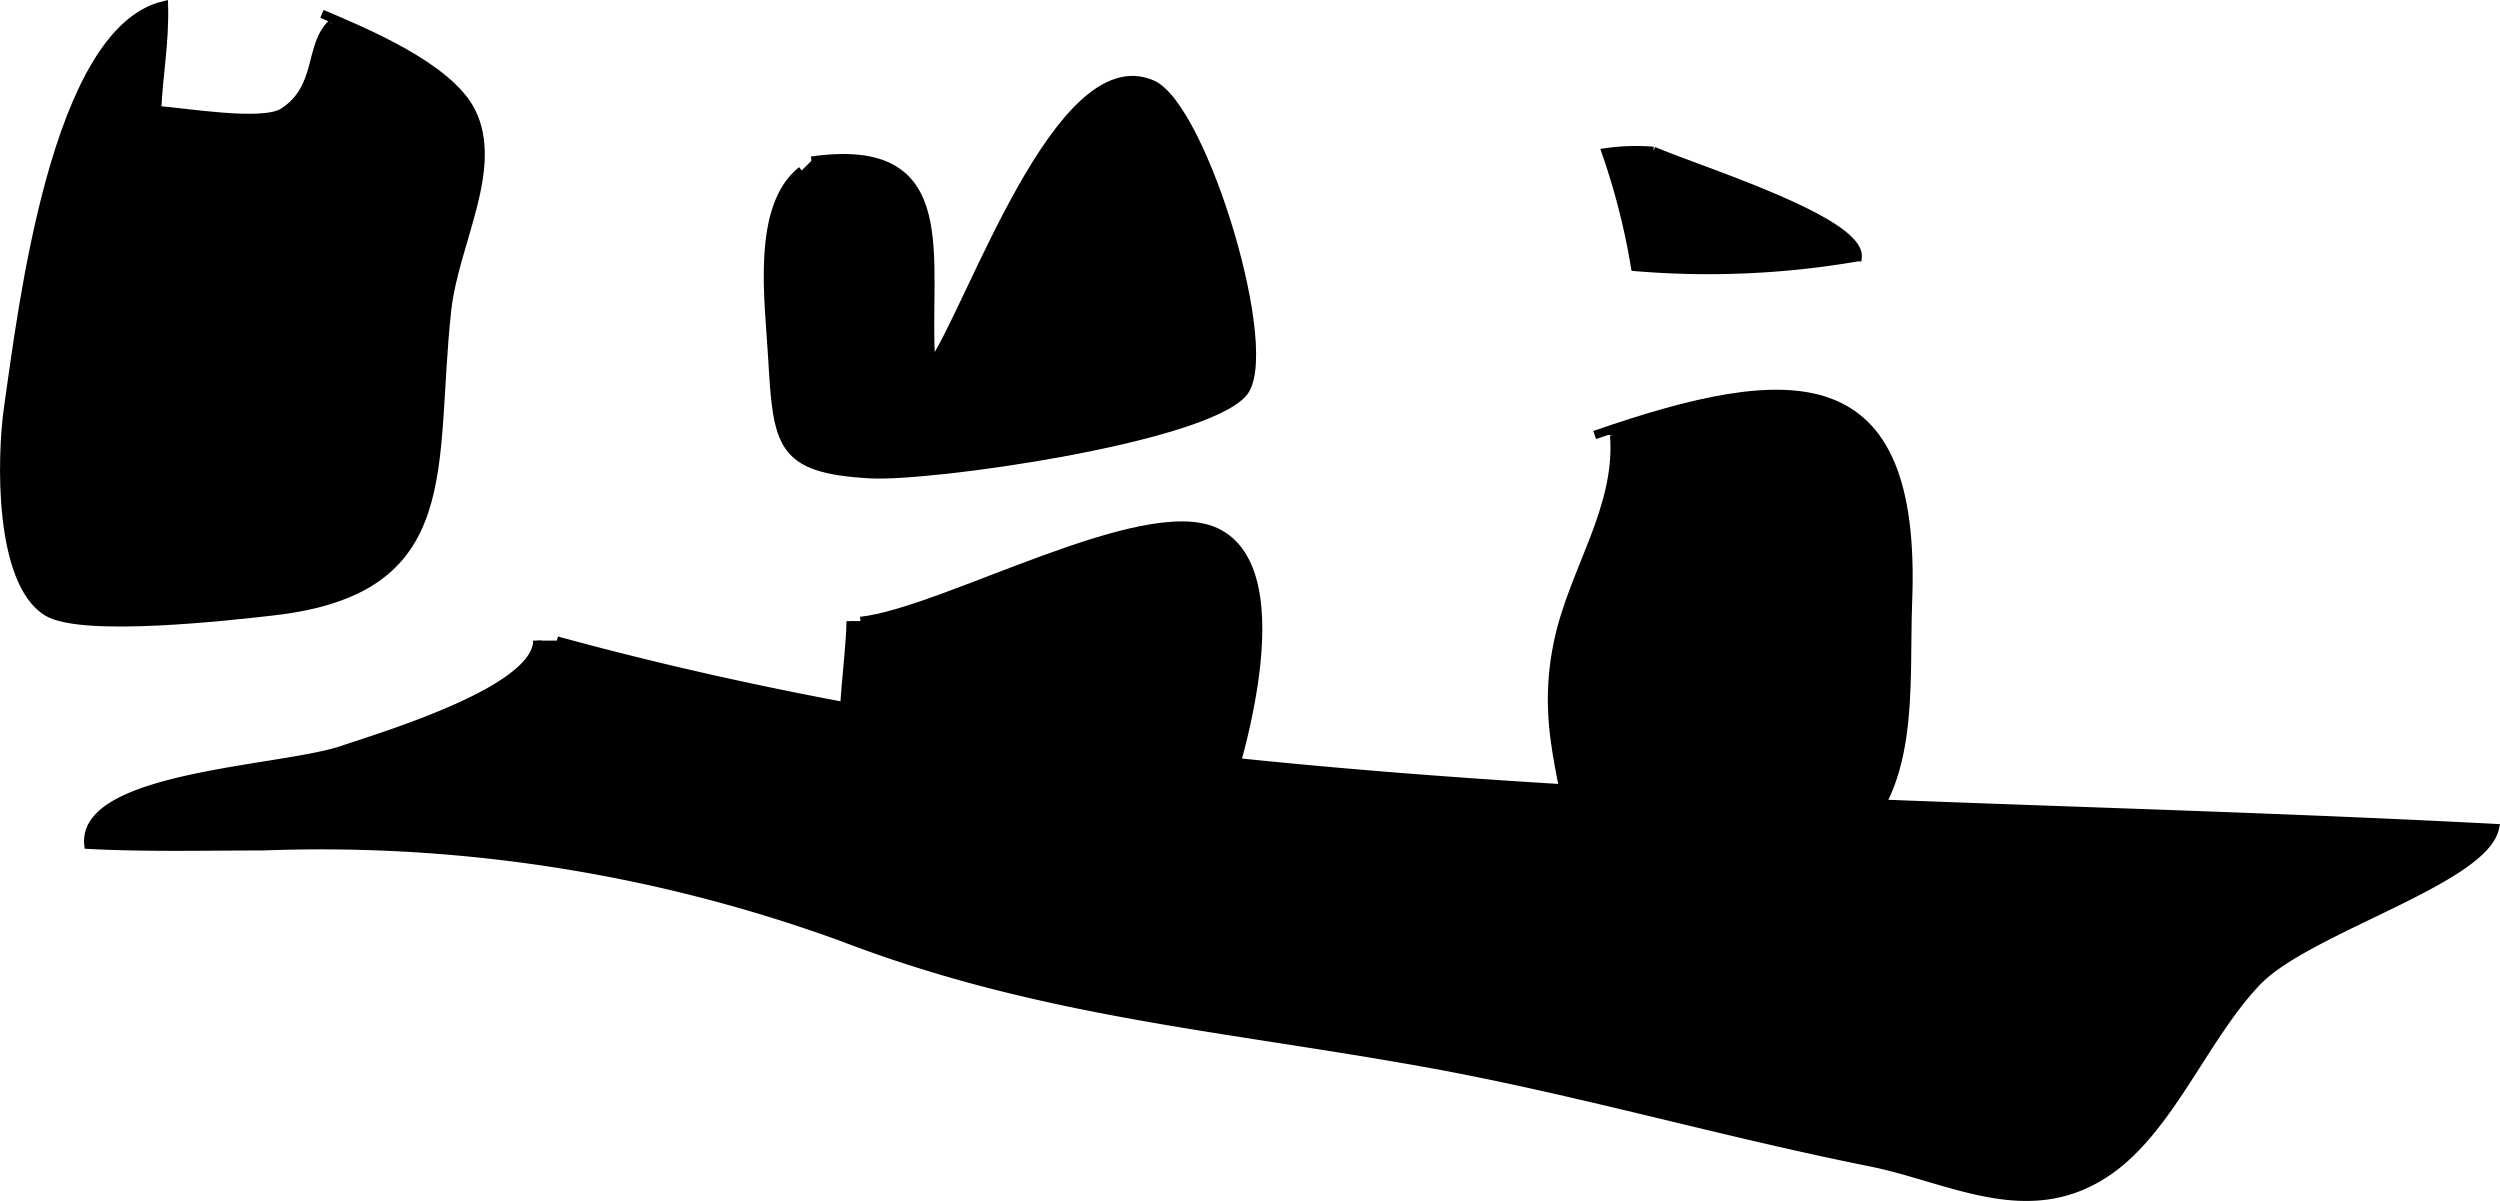 <?xml version="1.0" encoding="UTF-8"?>
<svg xmlns="http://www.w3.org/2000/svg"
     version="1.1"
     width="15.554mm"
     height="7.472mm"
     viewBox="0 0 44.09 21.179">
   <defs>
      <style type="text/css"><![CDATA[
      .a {
        stroke: #000;
        stroke-miterlimit: 10;
        stroke-width: 0.15px;
      }
    ]]></style>
   </defs>
   <path class="a"
         d="M29.16,2.661c.793.341,3.657,1.231,3.6,1.873a15.469,15.469,0,0,1-3.922.172,12.192,12.192,0,0,0-.514-2.019,3.677,3.677,0,0,1,.836-.025"/>
   <path class="a"
         d="M28.124,7.671c3.47-1.203,5.692-1.319,5.524,2.936-.058,1.508.167,3.437-1.165,4.358-1.204.834-3.237.695-4.687.624-.025-1.569-.669-2.562-.32-4.251.262-1.272,1.094-2.36.993-3.666"/>
   <path class="a"
         d="M14.311,2.834c2.642-.377,1.975,1.76,2.112,3.612.686-.953,2.249-5.682,3.897-4.958.9.396,2.225,4.772,1.593,5.452-.757.811-5.507,1.48-6.566,1.421-1.591-.091-1.636-.502-1.726-2.066-.058-1.009-.293-2.642.518-3.289"/>
   <path class="a"
         d="M15.175,10.952c1.458-.157,4.975-2.168,6.263-1.572,1.496.692.366,4.32-.09,5.459-.293.729-1.034,2.32-1.989,2.341-.938.021-1.047-1.226-1.719-1.786-.749-.624-2.093-.512-2.598-1.373-.361-.616-.039-2.34-.039-3.068"/>
   <path class="a"
         d="M5.678.244c.753.319,2.239.935,2.633,1.723.502,1.003-.296,2.318-.427,3.495-.306,2.78.253,4.939-3.07,5.317-.749.085-3.365.385-3.979.012-.858-.522-.822-2.708-.685-3.64C.393,5.482.965.552,2.89.094c.017.672-.092,1.193-.121,1.85.444.024,1.858.272,2.227.035.671-.434.442-1.166.855-1.562"/>
   <path class="a"
         d="M9.821,11.297c10.947,3,22.653,2.705,34.177,3.307-.2.922-3.299,1.782-4.184,2.699-.945.978-1.554,2.636-2.672,3.377-1.39.924-2.762.092-4.173-.188-2.601-.521-5.156-1.261-7.741-1.732-3.63-.66-6.865-.889-10.362-2.23A26.878,26.878,0,0,0,4.643,14.923c-1.025,0-2.066.027-3.082-.027-.13-1.218,3.404-1.309,4.465-1.666.782-.264,3.451-1.063,3.451-1.933"/>
</svg>
